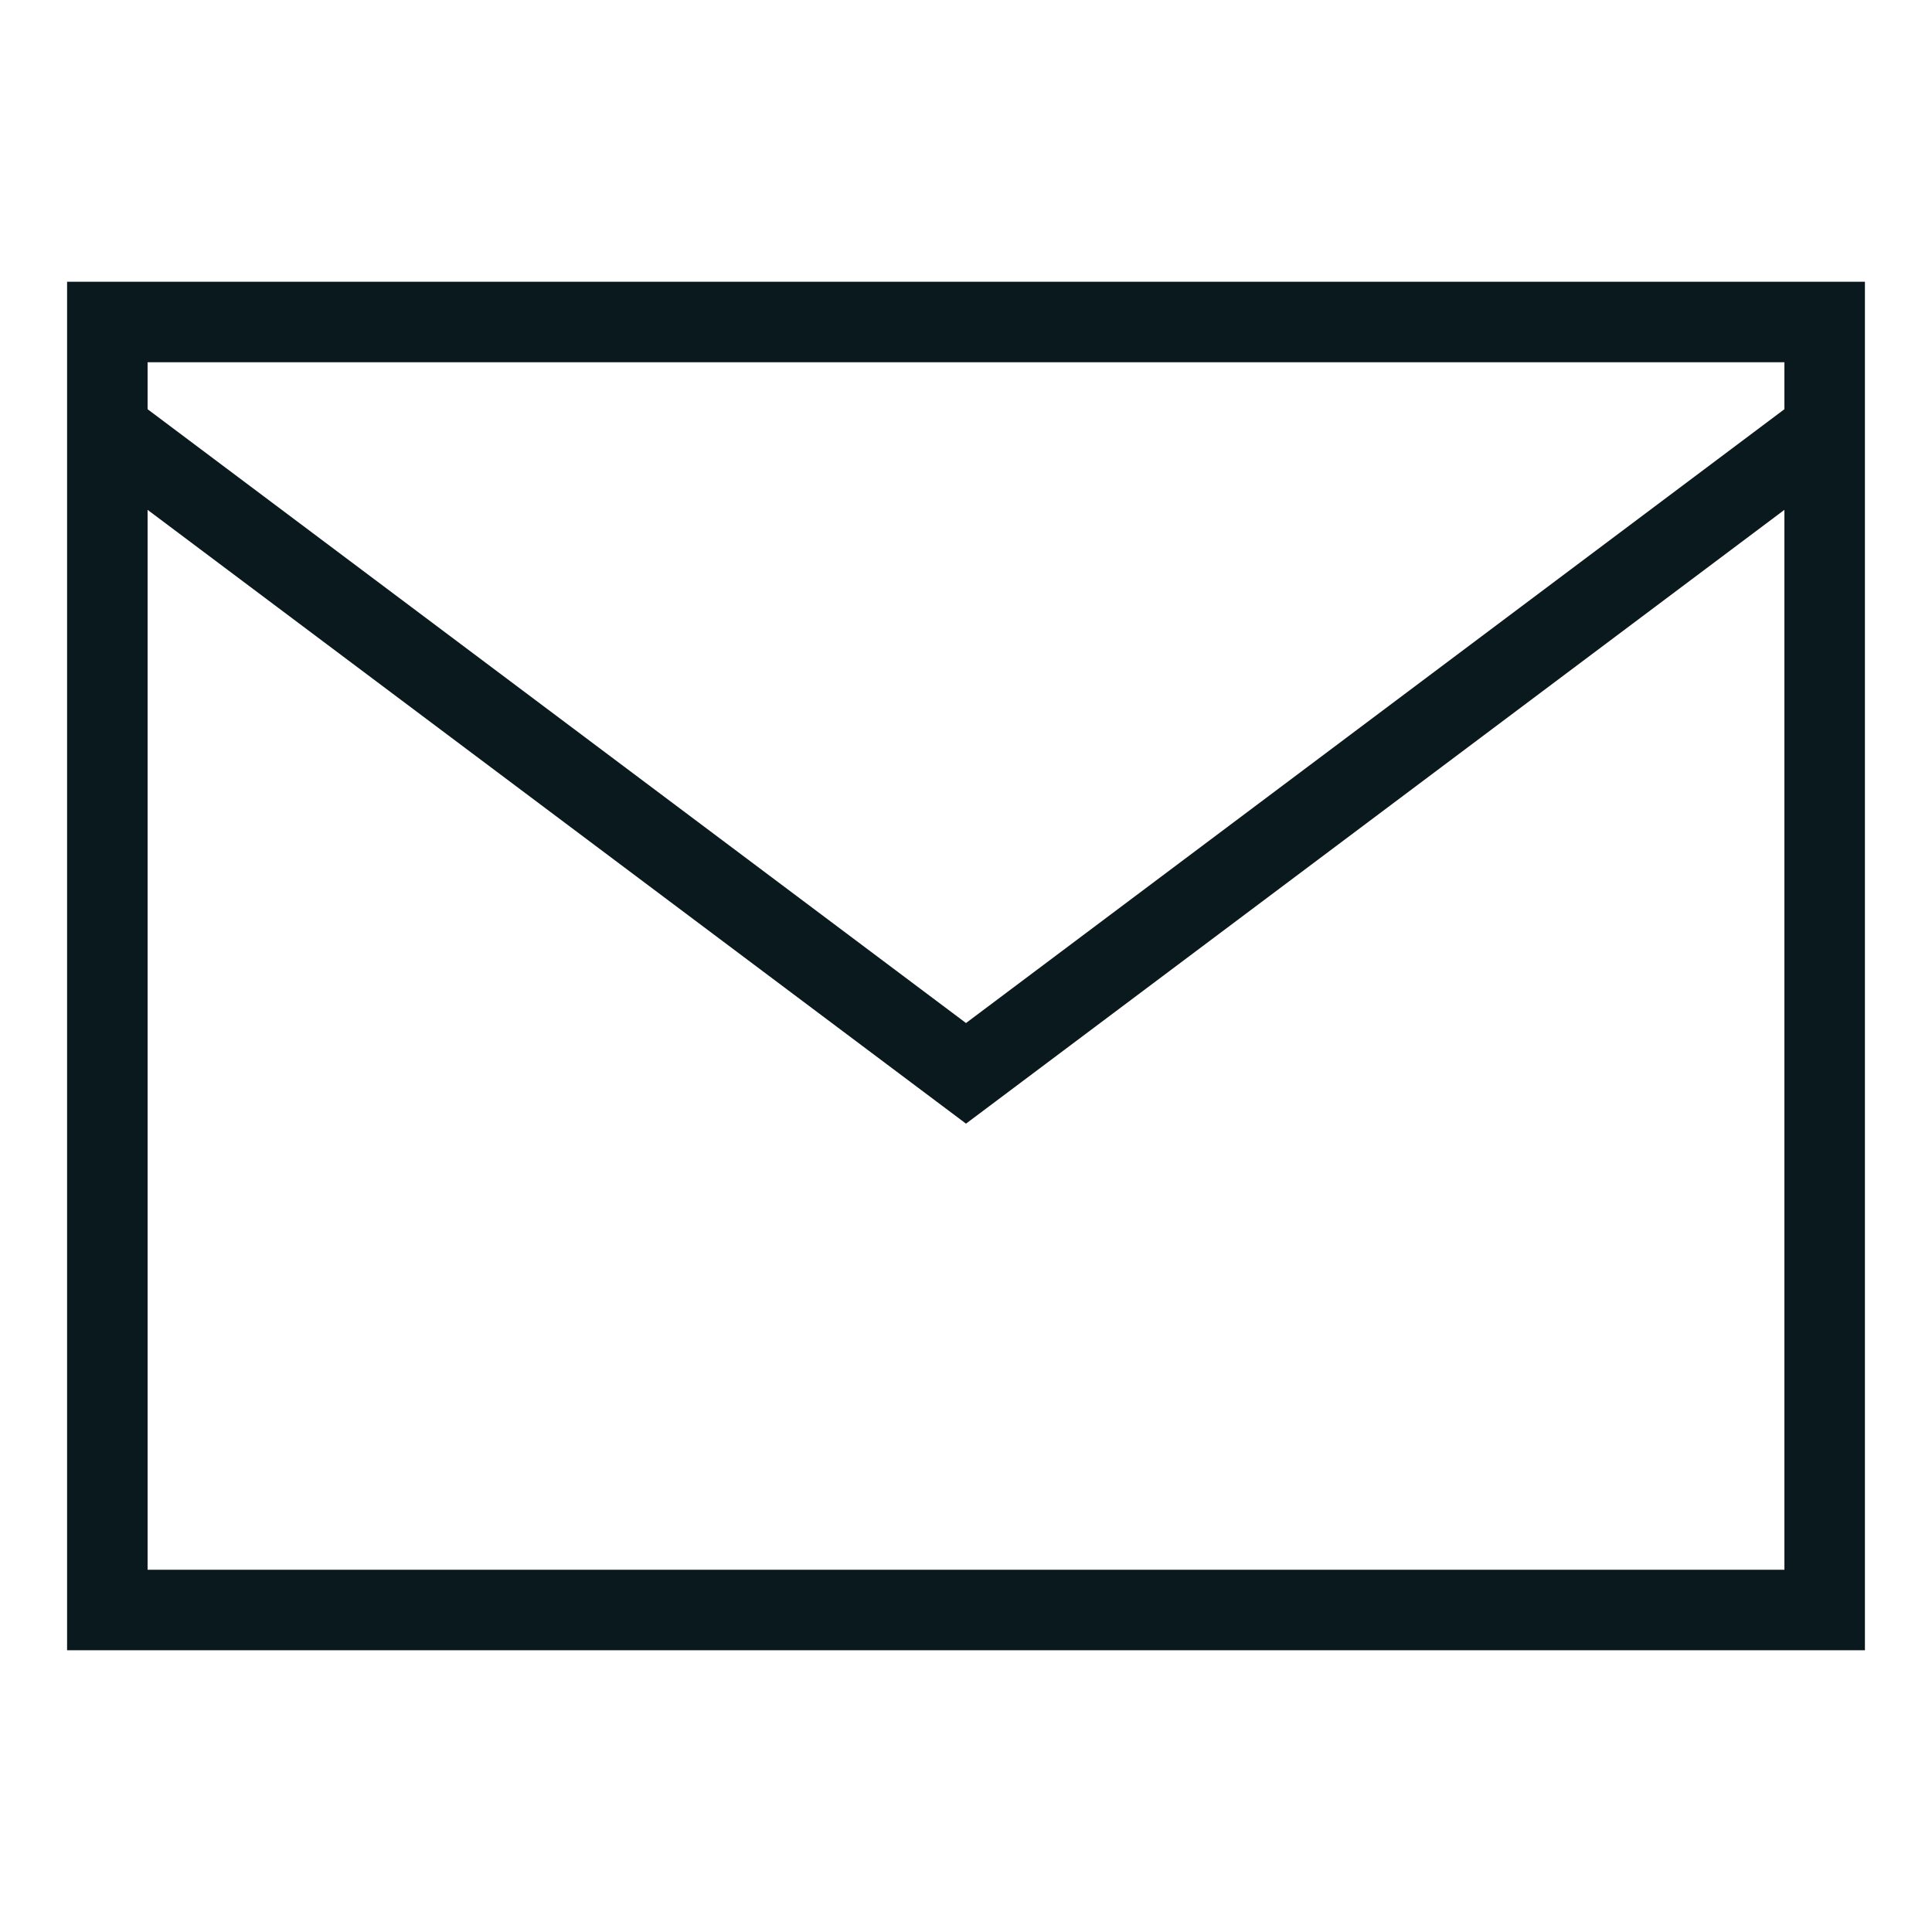 <?xml version="1.0" encoding="UTF-8"?> <svg xmlns="http://www.w3.org/2000/svg" width="36" height="36" viewBox="0 0 36 36" fill="none"><rect x="2" y="6" width="32" height="24" stroke="#0A191E" stroke-width="1.5" stroke-miterlimit="10"></rect><path d="M2 8L18 20L34 8" stroke="#0A191E" stroke-width="1.5" stroke-miterlimit="10"></path></svg> 